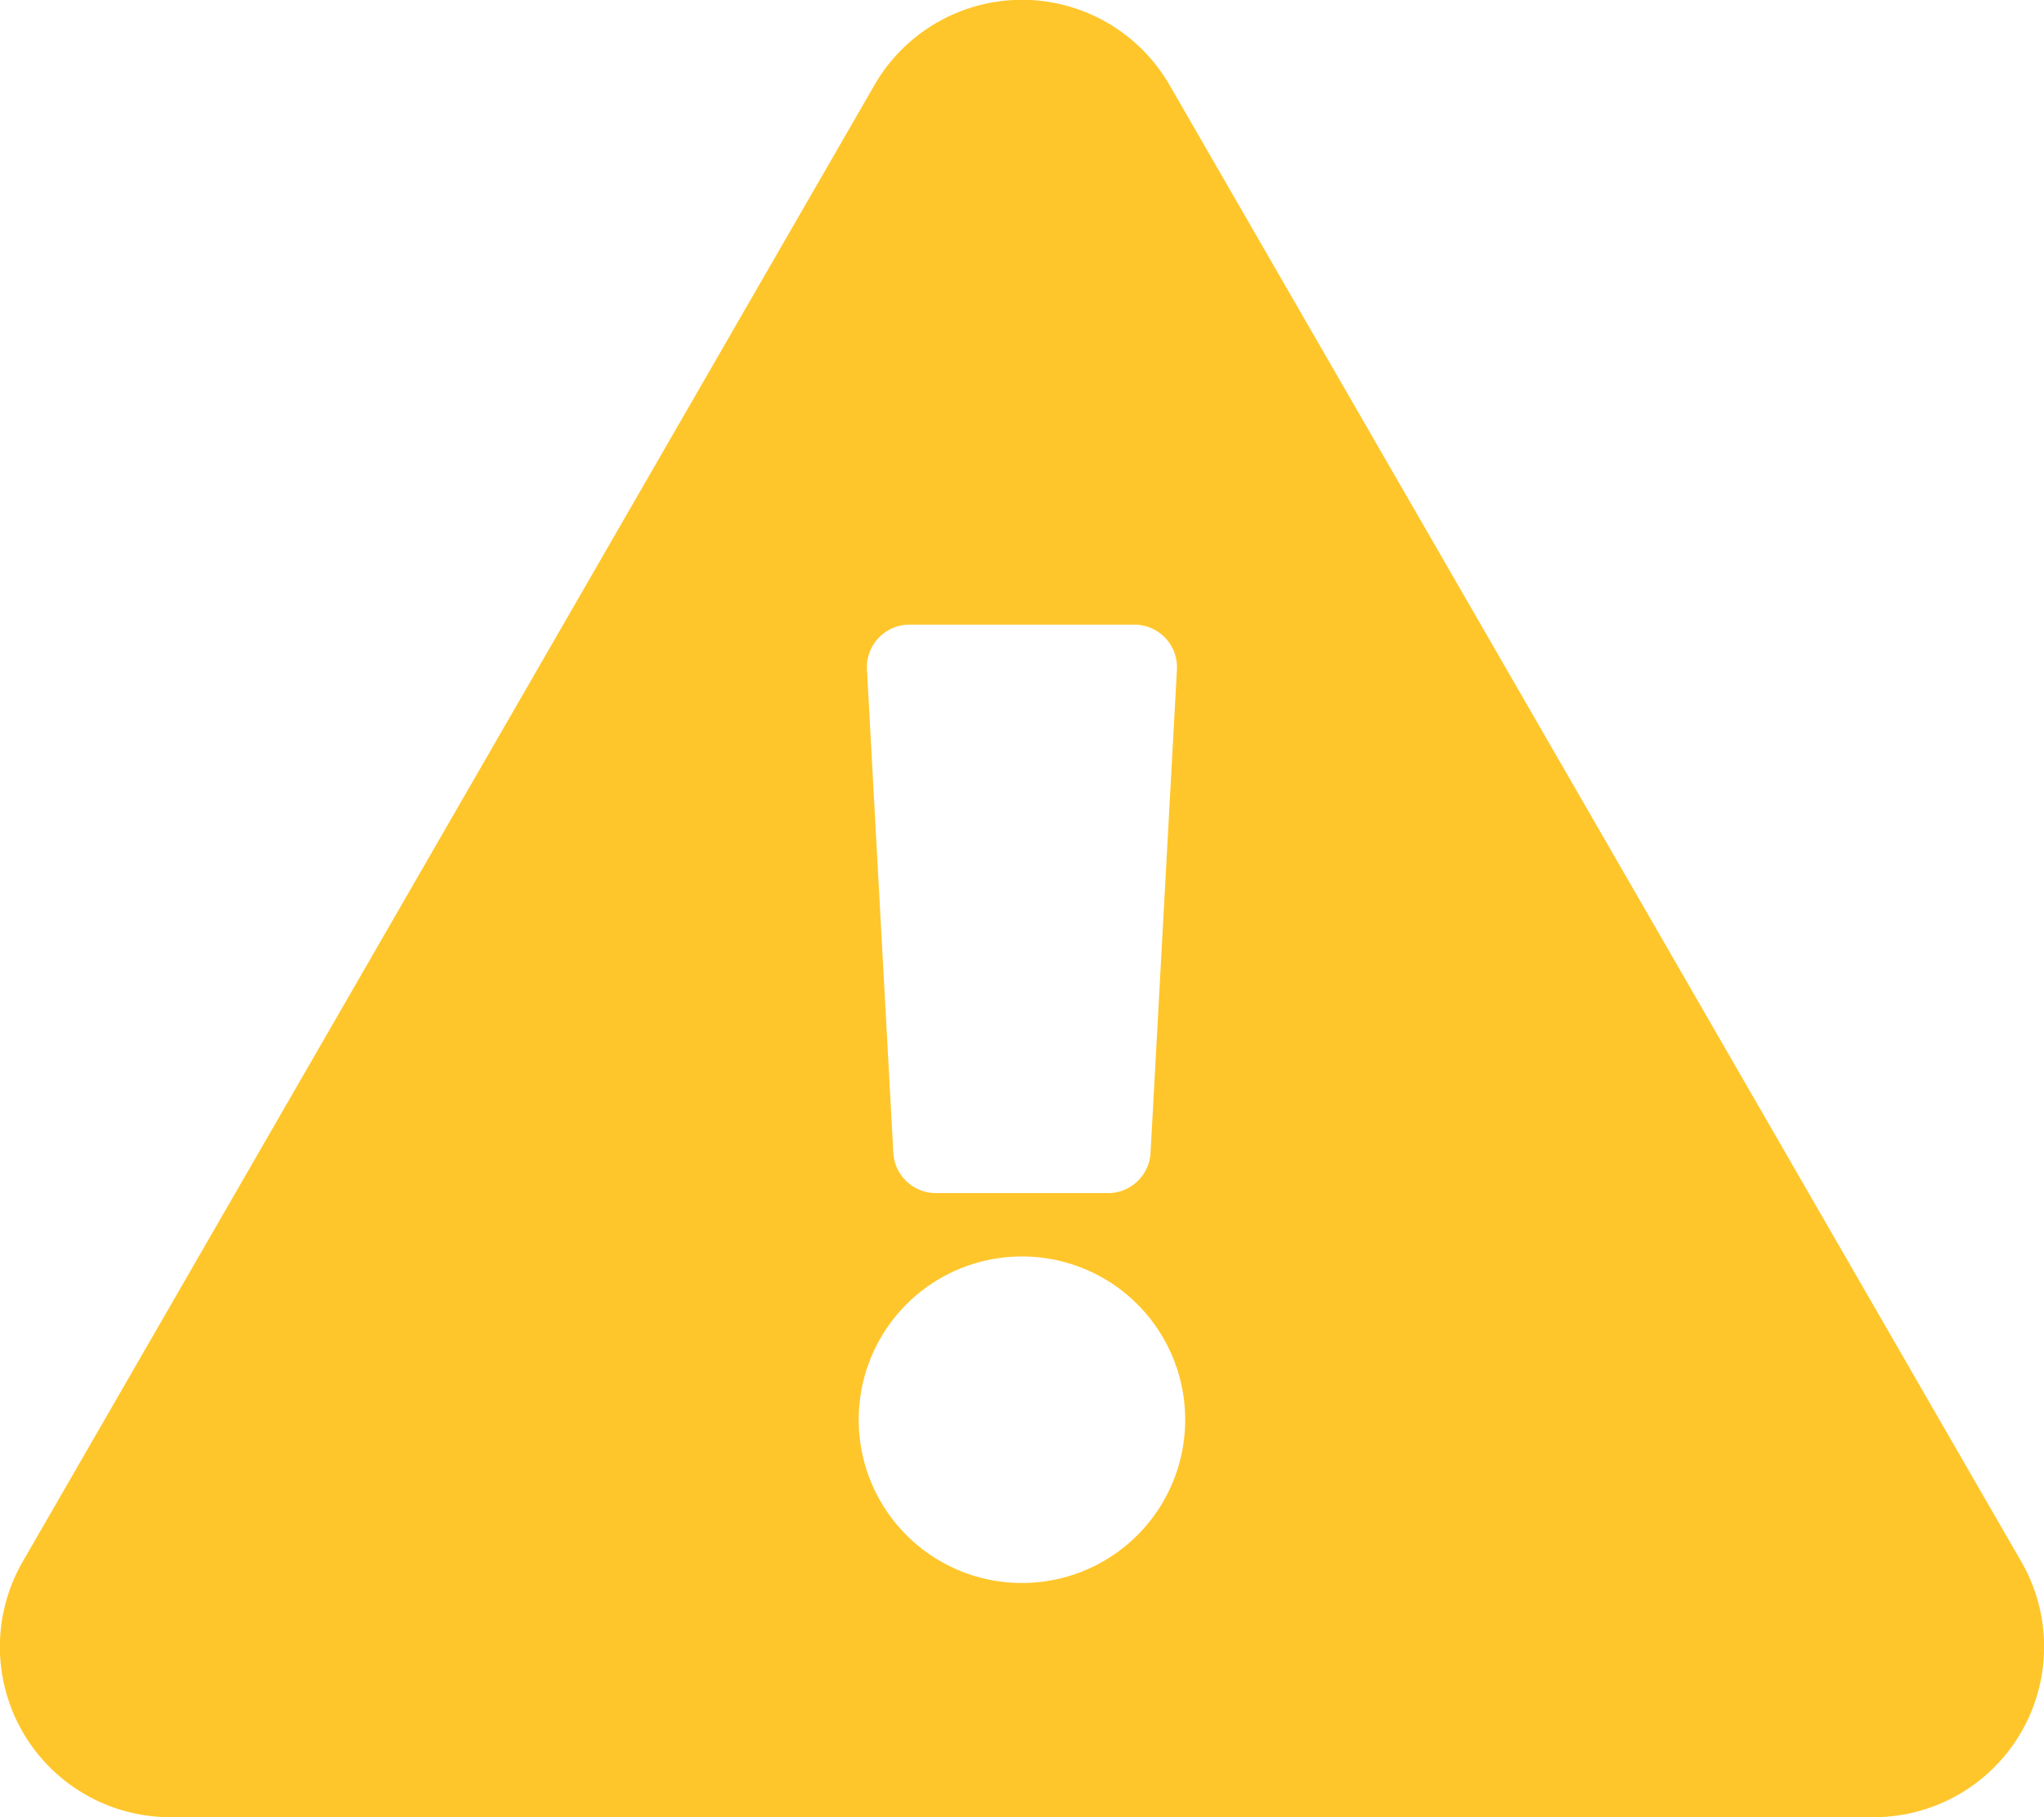 <svg xmlns="http://www.w3.org/2000/svg" width="18" height="16" viewBox="0 0 18 16"><path d="M17.8-.25l-7.5-13a1.5,1.5,0,0,0-2.6,0L.2-.25A1.5,1.5,0,0,0,1.5,2h15A1.5,1.5,0,0,0,17.8-.25ZM9-2.937A1.437,1.437,0,0,1,10.437-1.5,1.437,1.437,0,0,1,9-.062,1.437,1.437,0,0,1,7.562-1.5,1.437,1.437,0,0,1,9-2.937ZM7.635-8.1a.375.375,0,0,1,.374-.4H9.99a.375.375,0,0,1,.374.4l-.232,4.25a.375.375,0,0,1-.374.355H8.241a.375.375,0,0,1-.374-.355Z" transform="translate(0 14)" fill="#ffc62b"/></svg>